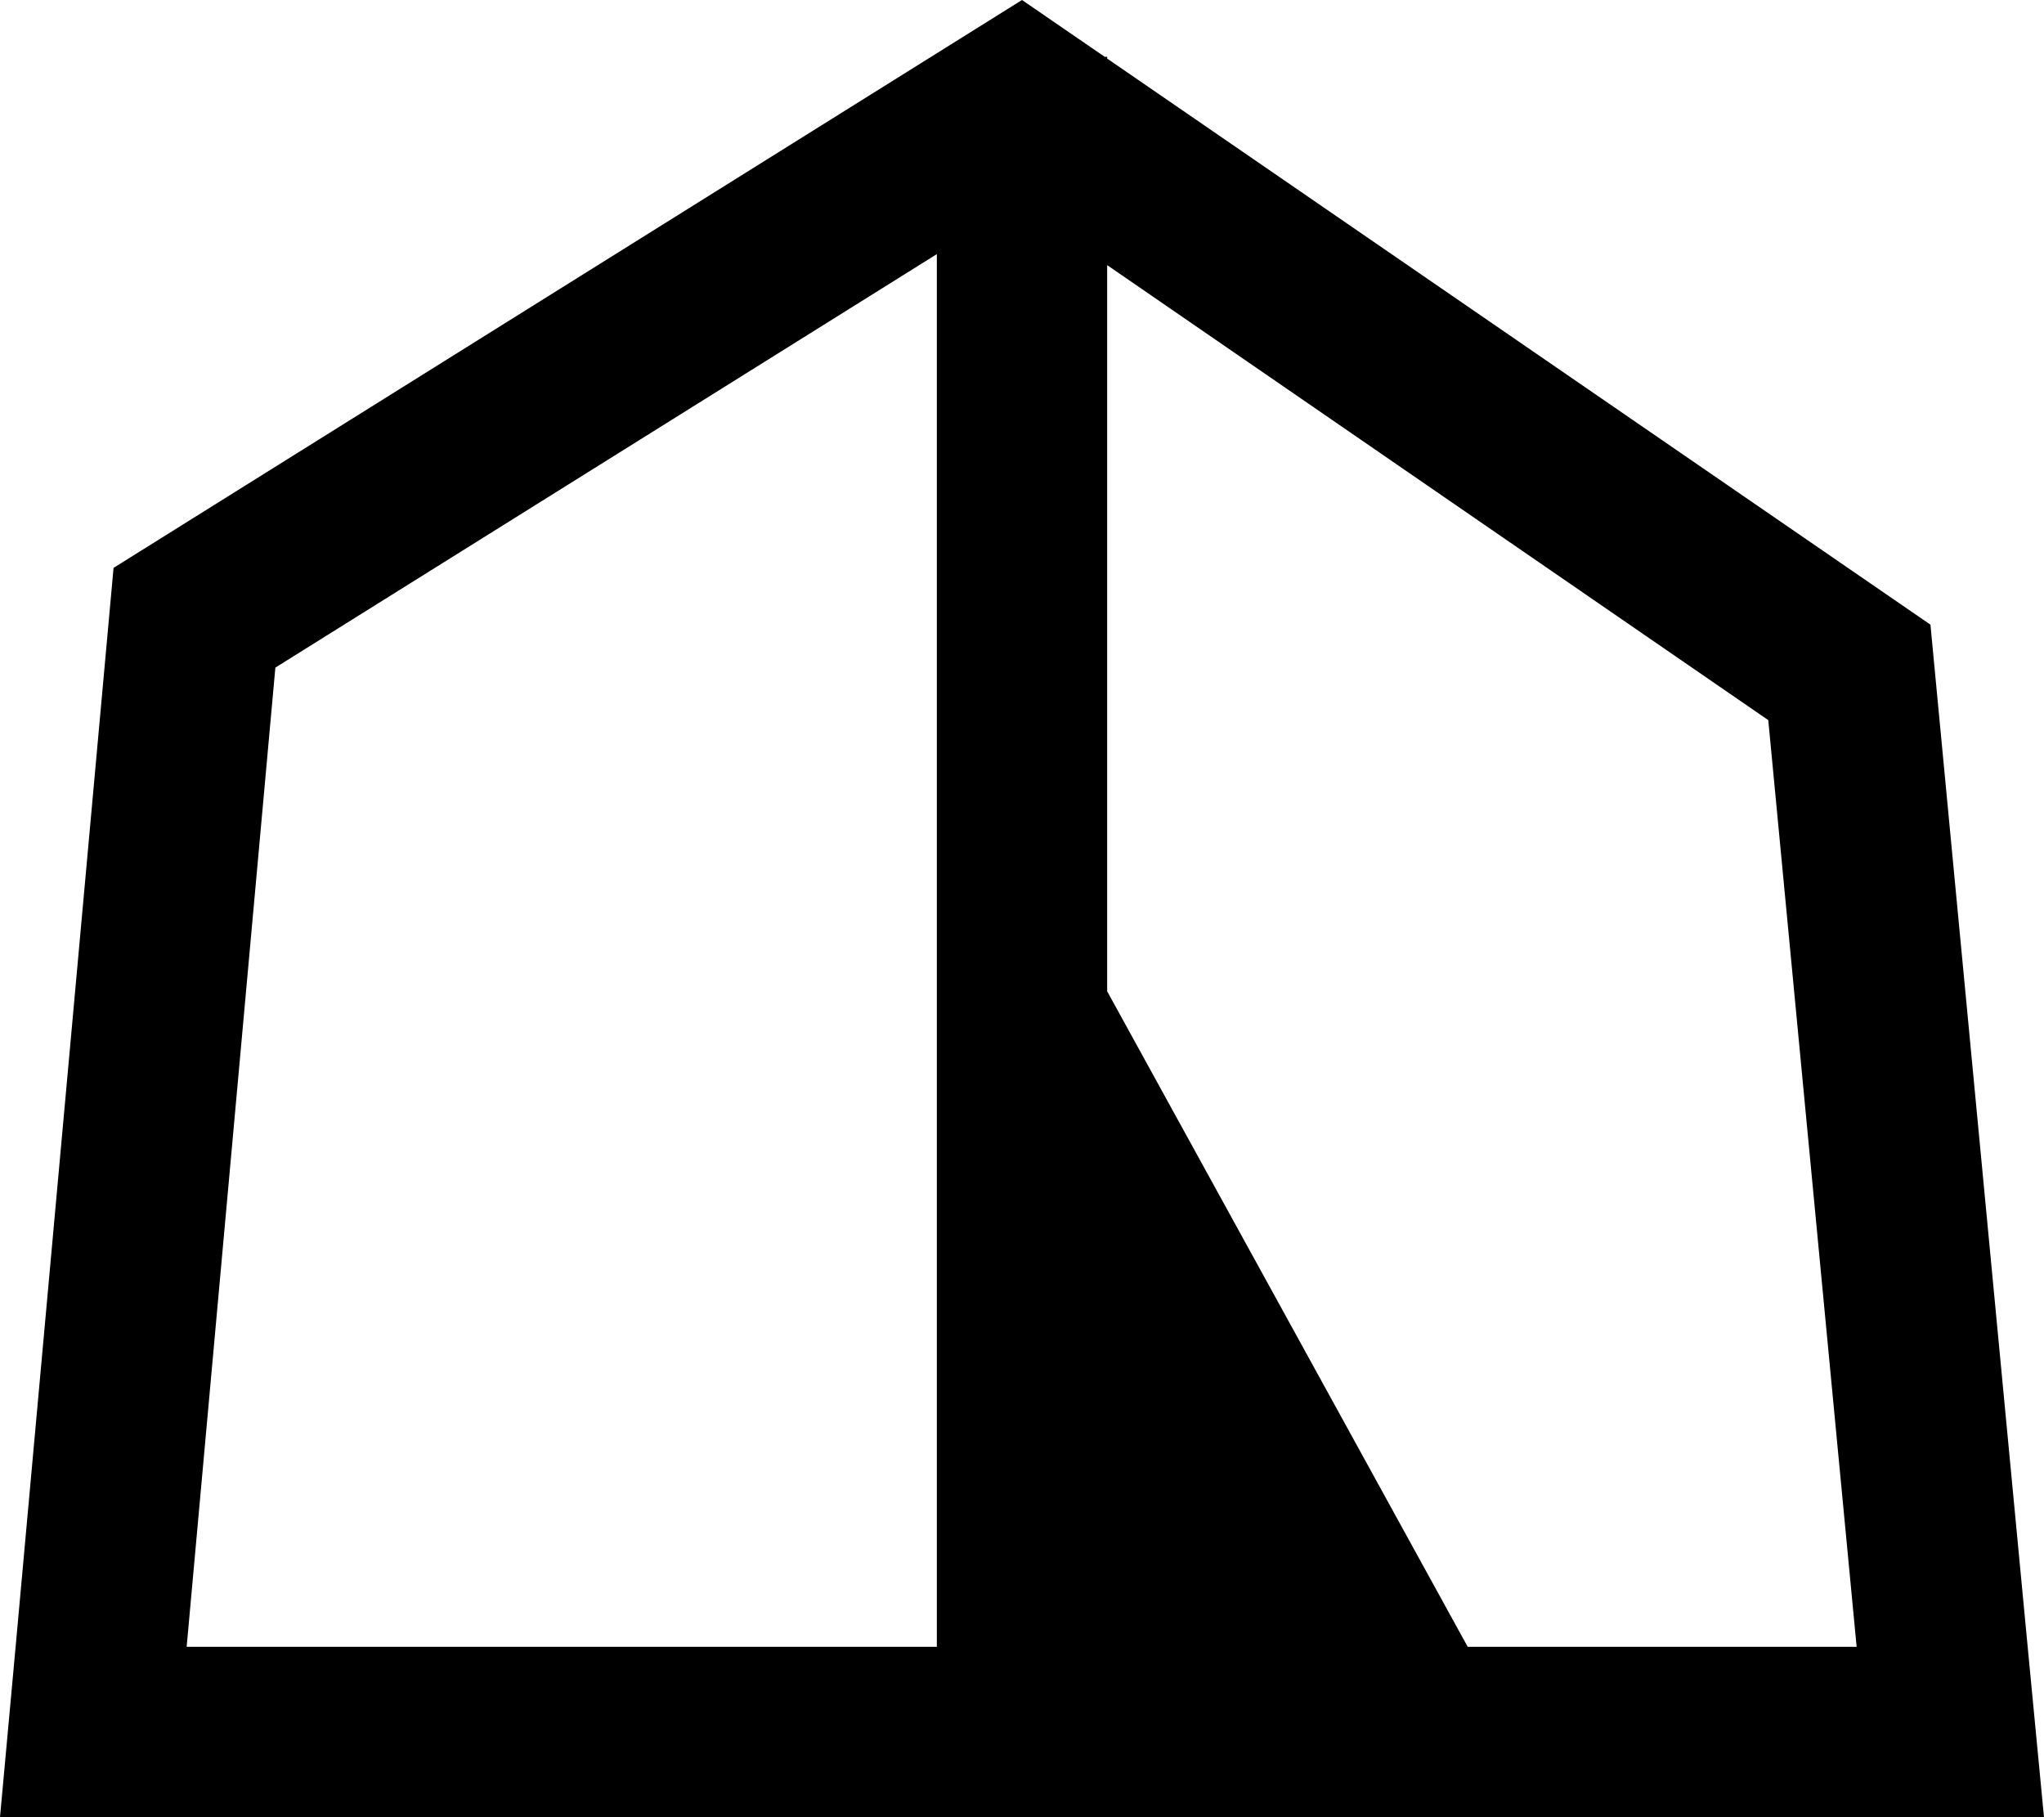 <svg xmlns="http://www.w3.org/2000/svg" viewBox="0 0 576 512"><!--! Font Awesome Pro 6.4.2 by @fontawesome - https://fontawesome.com License - https://fontawesome.com/license (Commercial License) Copyright 2023 Fonticons, Inc. --><path d="M48.2 512H0l4.4-48L32 160 288 0l23.3 16h.7v.5L544 176l27.4 288 4.6 48H527.8 440 264 48.2zm365.4-48H523.2L498.3 202.9 312 74.7V279.3L413.6 464zM264 71.6L77.6 188.1 52.6 464H264V328 192 71.6z"/></svg>